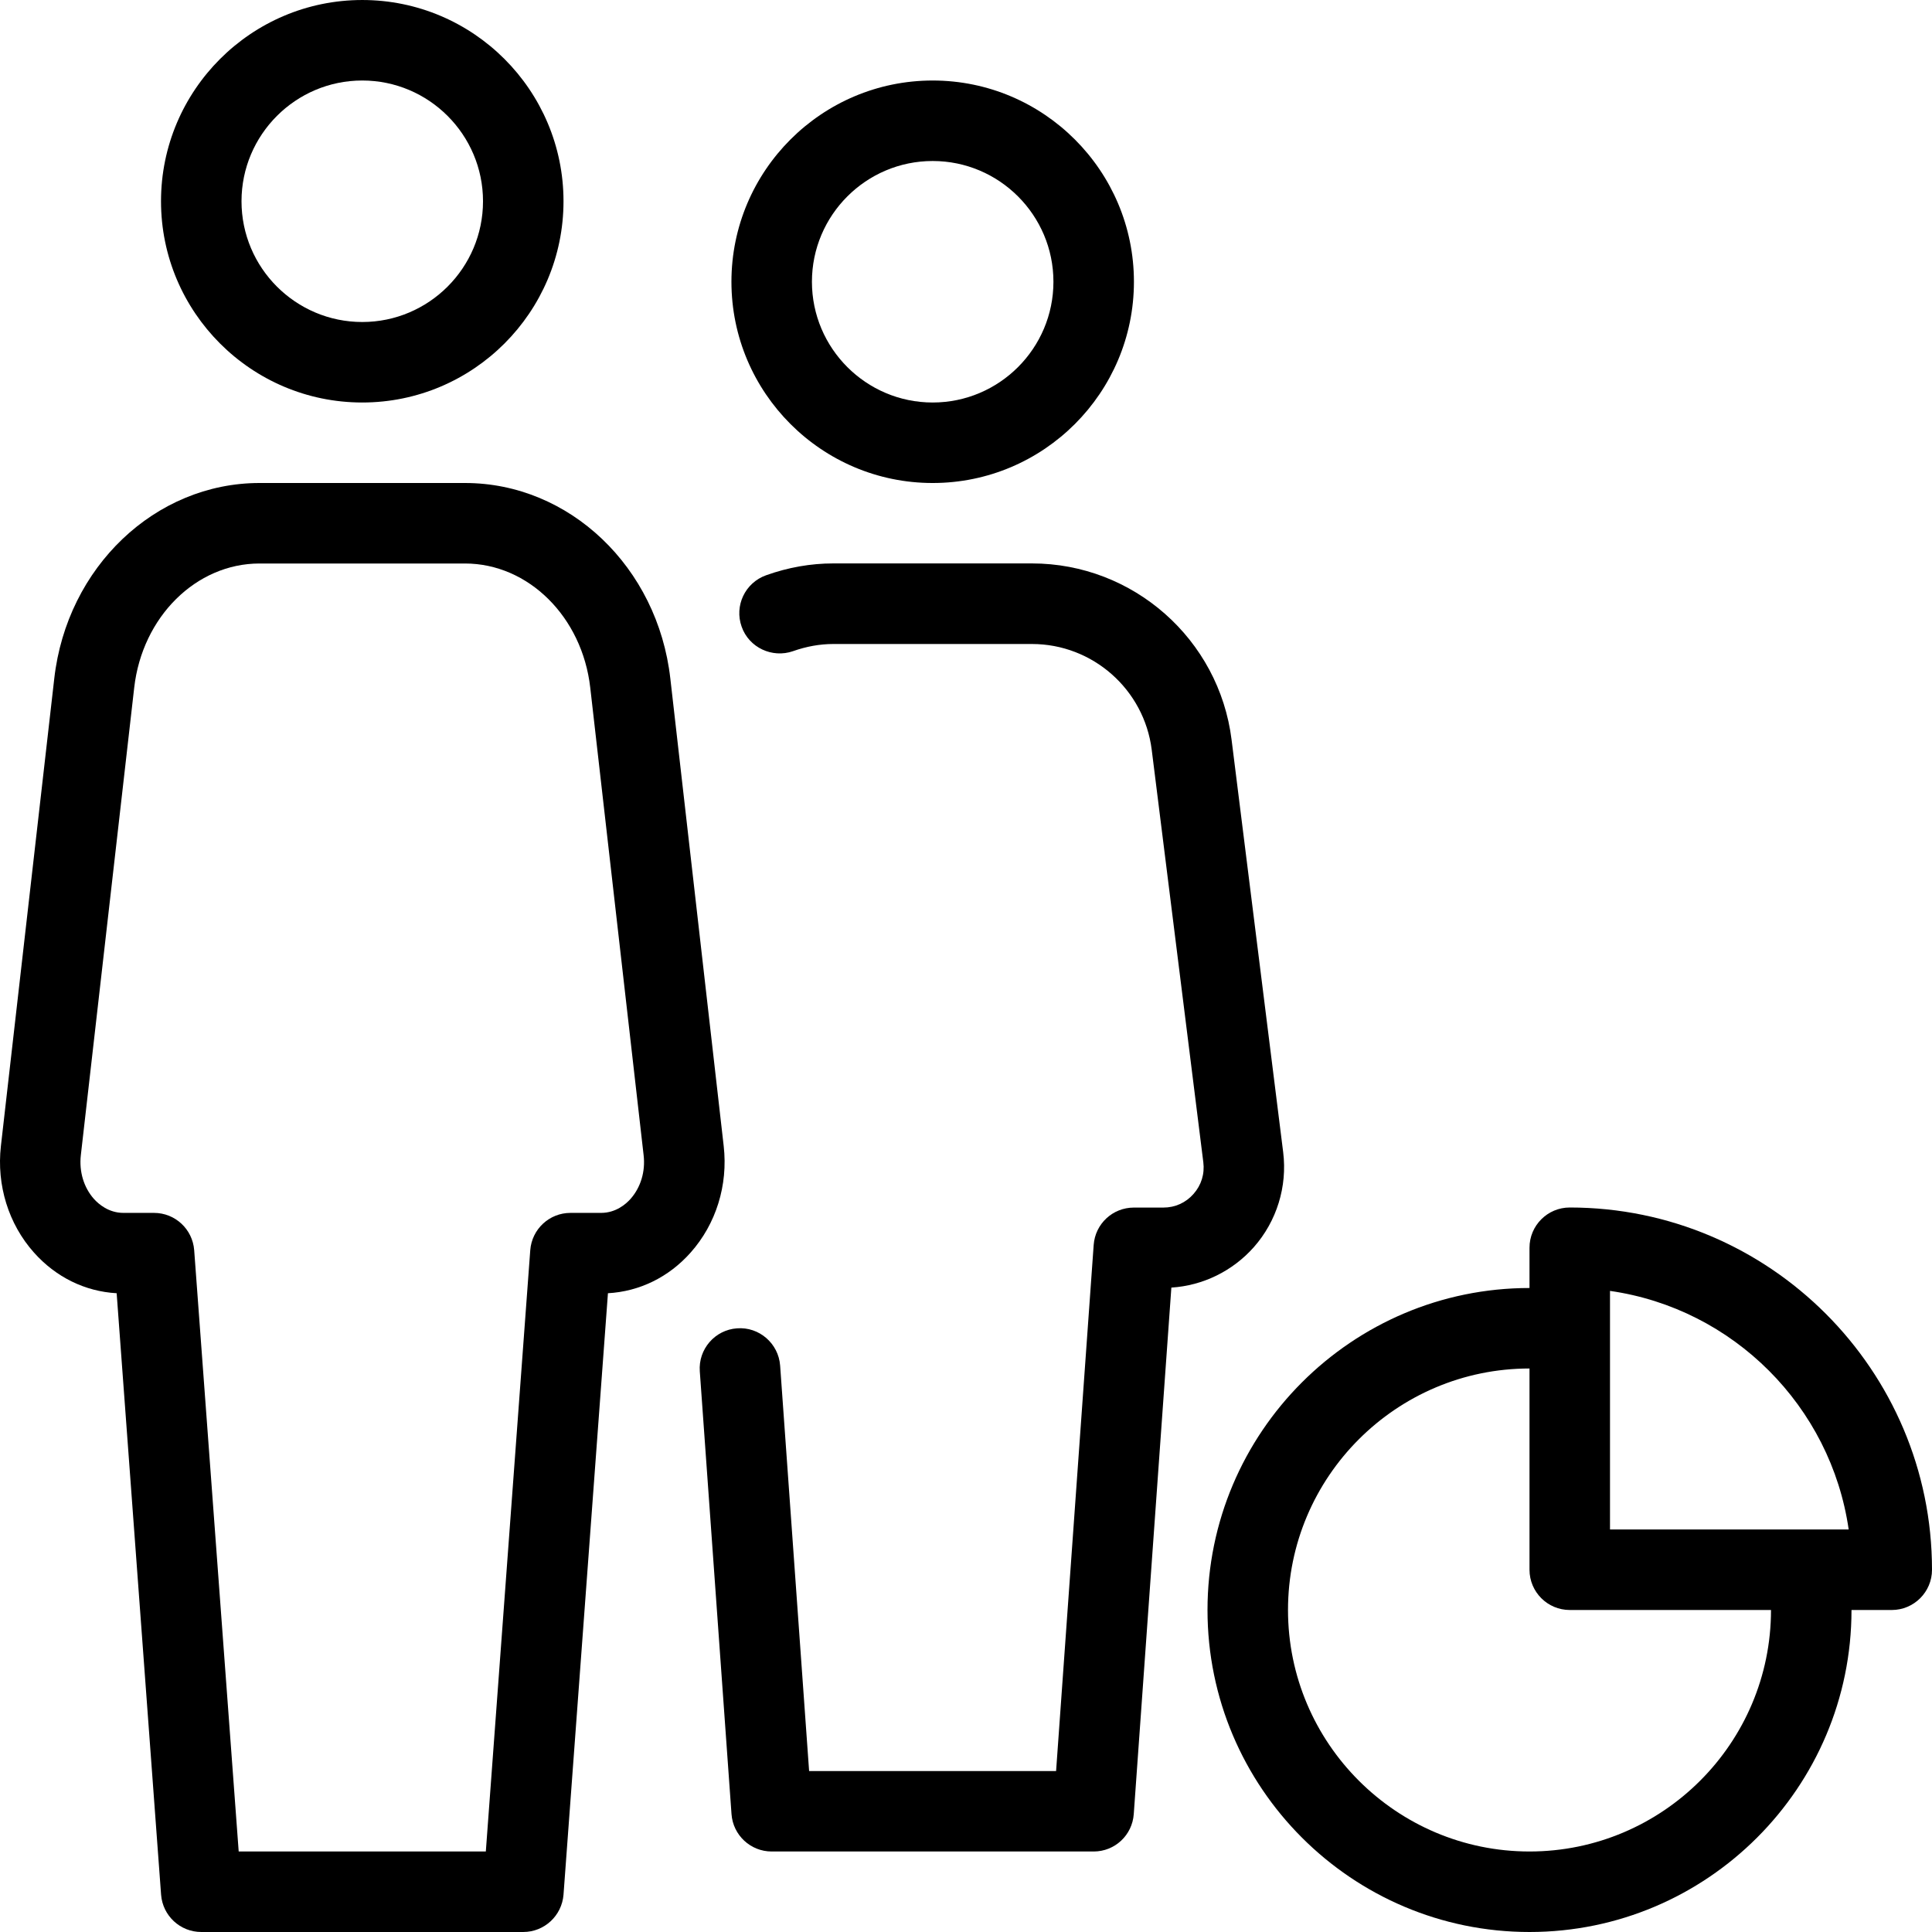 <?xml version="1.0" encoding="iso-8859-1"?>
<!-- Generator: Adobe Illustrator 19.0.0, SVG Export Plug-In . SVG Version: 6.00 Build 0)  -->
<svg version="1.1" id="Layer_1" xmlns="http://www.w3.org/2000/svg" xmlns:xlink="http://www.w3.org/1999/xlink" x="0px" y="0px"
	 viewBox="0 0 512.003 512.003" style="enable-background:new 0 0 512.003 512.003;" xml:space="preserve">
<g>
	<g>
		<g>
			<path d="M416.003,320.002c-5.888,0-10.667,4.779-10.667,10.667v10.667c-47.061,0-85.333,38.272-85.333,85.333
				s38.272,85.333,85.333,85.333c47.061,0,85.333-38.272,85.333-85.333h10.667c5.888,0,10.667-4.779,10.667-10.667
				C512.003,363.074,468.932,320.002,416.003,320.002z M405.337,490.668c-35.285,0-64-28.715-64-64s28.715-64,64-64v53.333
				c0,5.888,4.779,10.667,10.667,10.667h53.333C469.337,461.954,440.622,490.668,405.337,490.668z M426.67,405.335v-63.232
				c32.64,4.672,58.539,30.571,63.253,63.232H426.67z"/>
			<path d="M247.172,128.002c29.419,0,53.333-23.936,53.333-53.333s-23.915-53.333-53.333-53.333
				c-29.419,0-53.333,23.936-53.333,53.333S217.753,128.002,247.172,128.002z M247.172,42.668c17.643,0,32,14.357,32,32
				c0,17.643-14.357,32-32,32c-17.643,0-32-14.357-32-32C215.172,57.026,229.529,42.668,247.172,42.668z"/>
			<path d="M96.003,106.668c29.419,0,53.333-23.936,53.333-53.333S125.422,0.002,96.003,0.002
				c-29.419,0-53.333,23.936-53.333,53.333S66.585,106.668,96.003,106.668z M96.003,21.335c17.643,0,32,14.357,32,32
				c0,17.643-14.357,32-32,32c-17.643,0-32-14.357-32-32C64.003,35.692,78.361,21.335,96.003,21.335z"/>
			<path d="M332.292,330.498c6.059-6.869,8.896-16.043,7.765-25.152l-13.675-109.312c-3.328-26.645-26.069-46.72-52.907-46.72
				h-52.672c-5.931,0-11.925,1.045-17.771,3.136c-5.568,1.984-8.469,8.085-6.485,13.632c1.941,5.547,8.107,8.405,13.611,6.485
				c3.563-1.259,7.147-1.899,10.645-1.899h52.672c16.107,0,29.739,12.053,31.744,28.032l13.675,109.312
				c0.384,3.093-0.533,6.08-2.603,8.405c-2.048,2.325-4.864,3.605-7.979,3.605h-7.829c-5.611,0-10.24,4.309-10.645,9.899
				l-9.963,139.435h-65.451l-7.68-107.456c-0.427-5.888-5.589-10.325-11.413-9.877c-5.867,0.405-10.304,5.525-9.877,11.392
				l8.405,117.355c0.405,5.568,5.035,9.899,10.645,9.899h85.333c5.611,0,10.24-4.331,10.624-9.941l9.963-139.499
				C318.809,340.695,326.681,336.834,332.292,330.498z"/>
			<path d="M191.79,303.724L177.646,179.82c-3.349-29.547-26.752-51.819-54.4-51.819H68.782c-27.648,0-51.051,22.293-54.4,51.819
				L0.238,303.724c-1.173,10.368,2.027,20.672,8.768,28.224c5.803,6.507,13.525,10.304,21.909,10.773l11.776,159.403
				c0.427,5.568,5.056,9.877,10.645,9.877h85.333c5.589,0,10.219-4.309,10.667-9.877l11.776-159.403
				c8.363-0.469,16.107-4.245,21.909-10.773C189.763,324.375,192.964,314.092,191.79,303.724z M167.086,317.74
				c-1.216,1.365-3.883,3.691-7.808,3.691h-8.107c-5.589,0-10.219,4.309-10.645,9.877l-11.776,159.36H63.257l-11.797-159.36
				c-0.427-5.568-5.056-9.877-10.645-9.877h-8.107c-3.904,0-6.571-2.325-7.808-3.691c-2.709-3.051-3.968-7.275-3.477-11.605
				l14.144-123.904c2.133-18.752,16.405-32.896,33.195-32.896h54.464c16.789,0,31.061,14.144,33.195,32.896l14.144,123.904
				C171.076,310.466,169.795,314.69,167.086,317.74z"/>
		</g>
	</g>
</g>
<g>
</g>
<g>
</g>
<g>
</g>
<g>
</g>
<g>
</g>
<g>
</g>
<g>
</g>
<g>
</g>
<g>
</g>
<g>
</g>
<g>
</g>
<g>
</g>
<g>
</g>
<g>
</g>
<g>
</g>
</svg>

